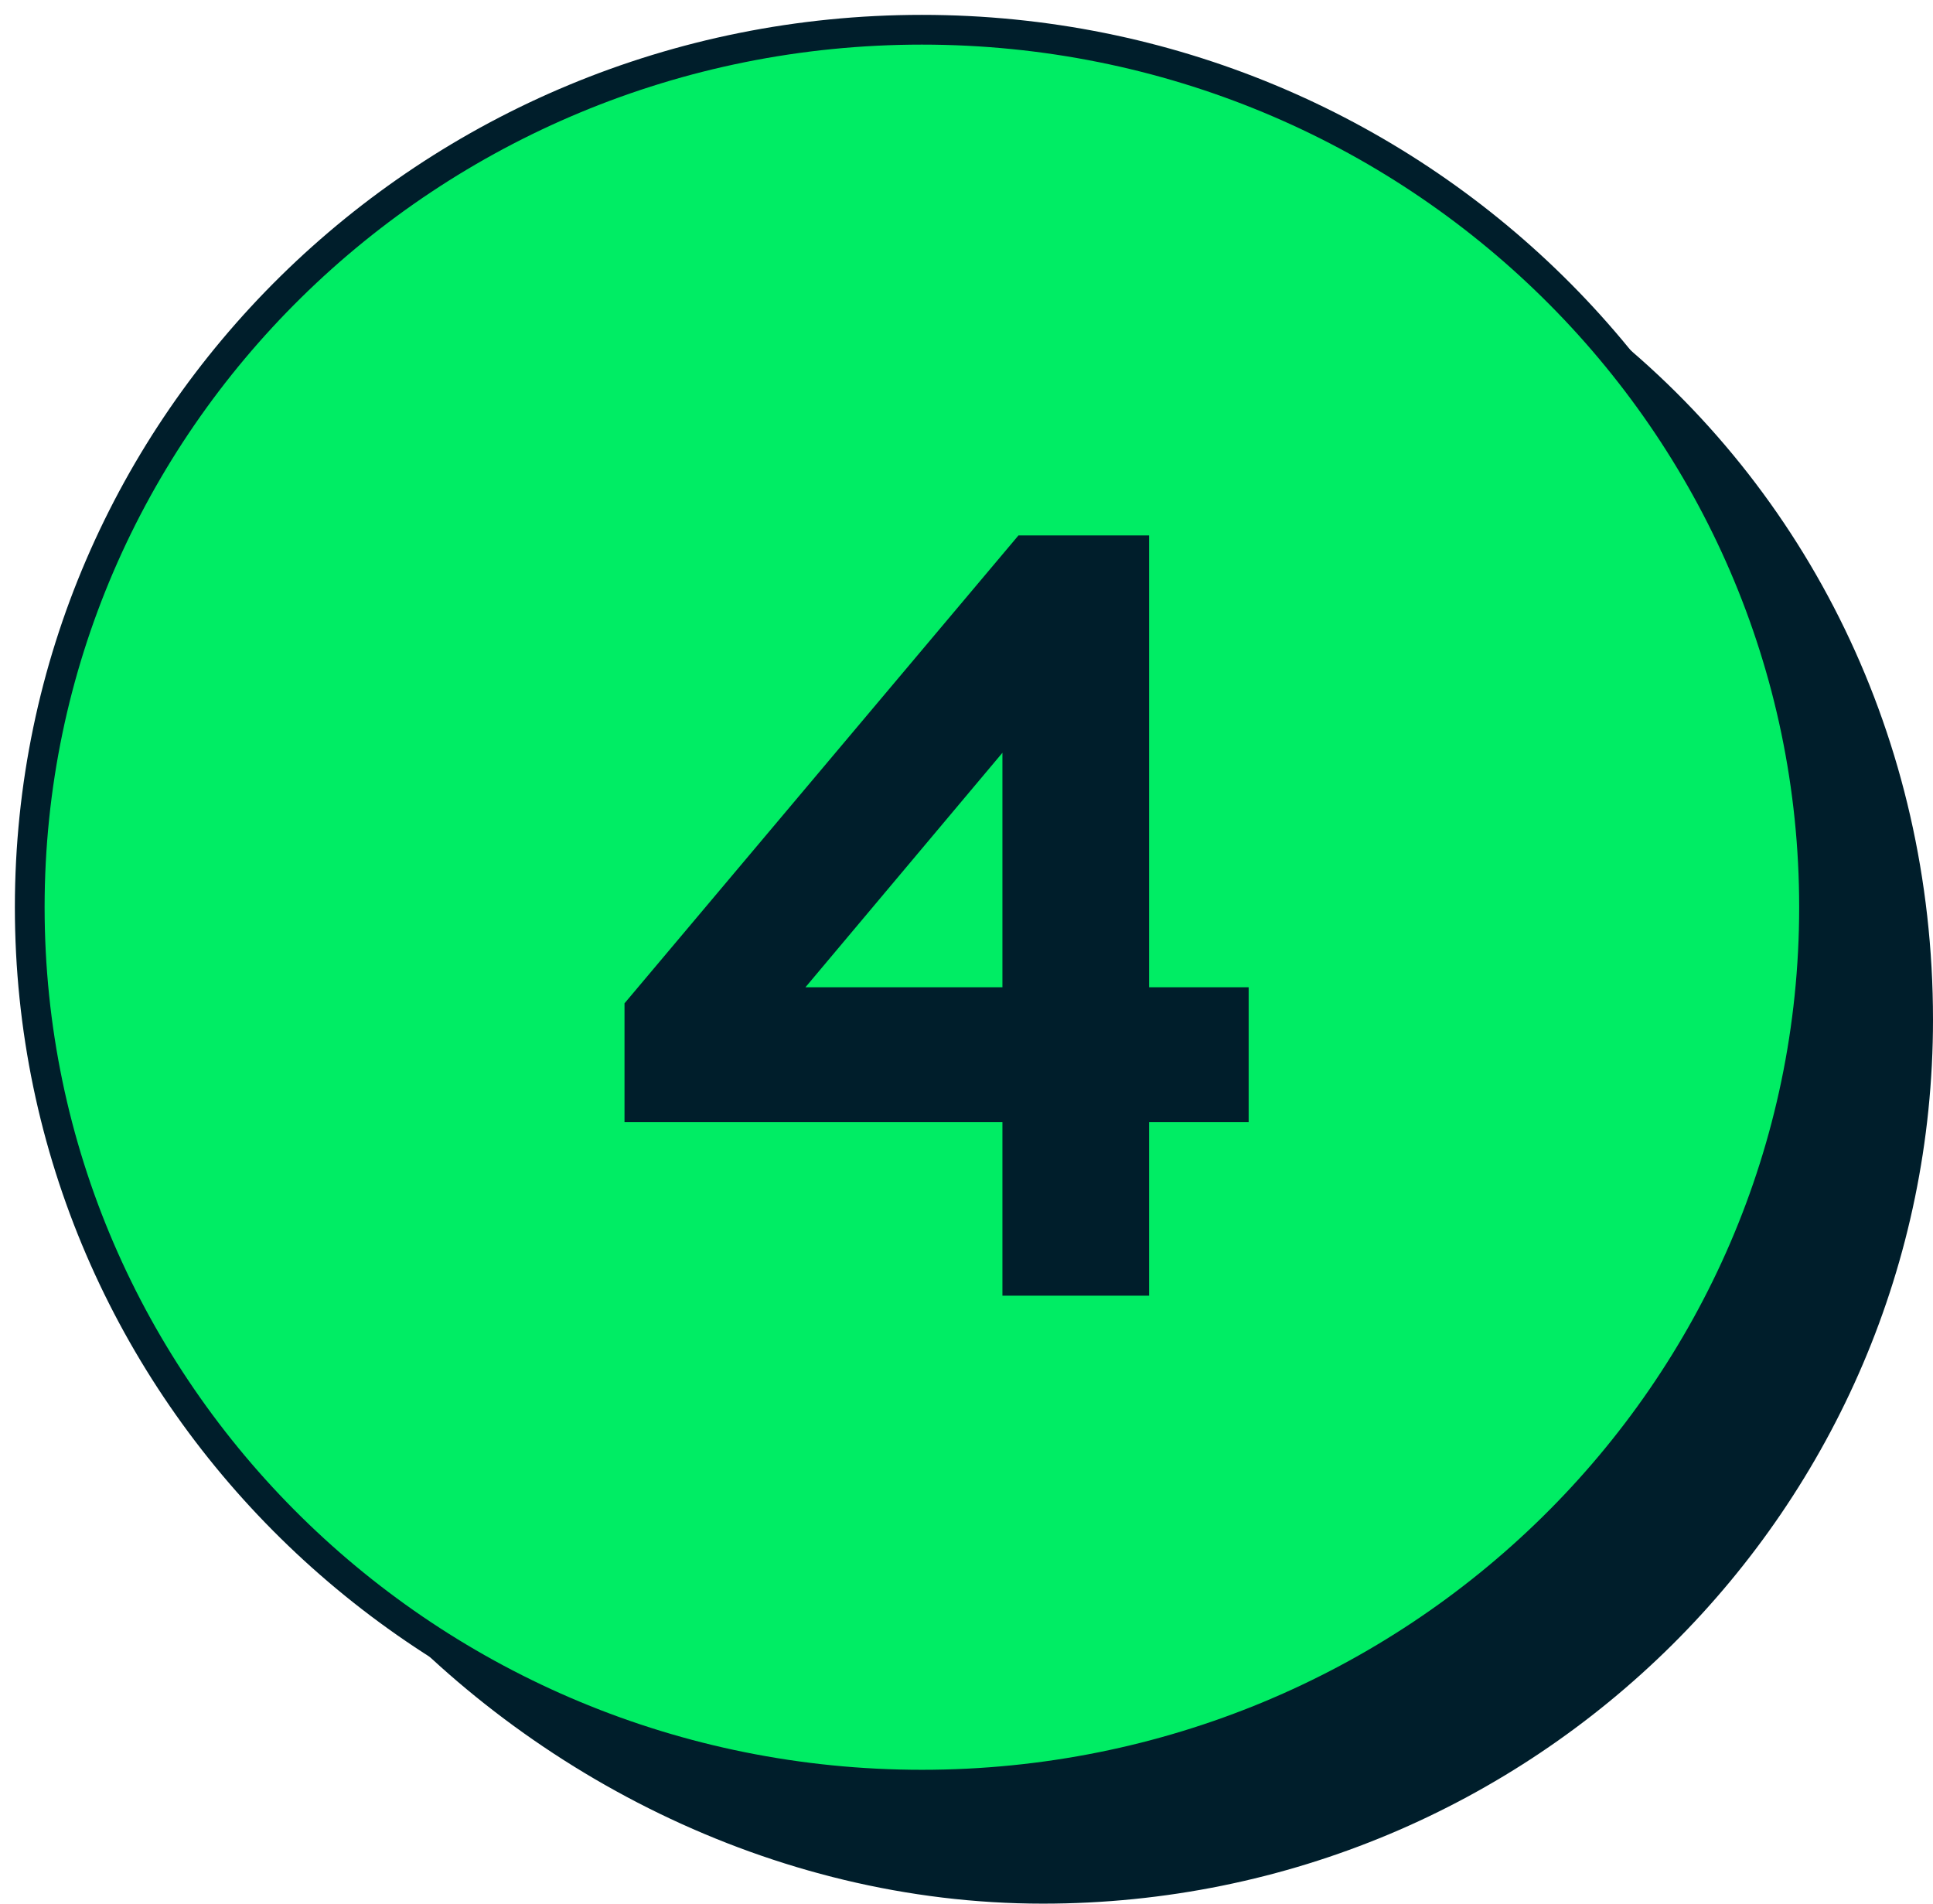 <?xml version="1.0" encoding="utf-8"?>
<svg xmlns="http://www.w3.org/2000/svg" width="65" height="64" viewBox="0 0 65 64" fill="none">
<path d="M31 60C47.569 60 61 46.792 61 30.5C61 14.208 47.569 1 31 1C14.431 1 1 14.208 1 30.5C1 46.792 14.431 60 31 60Z" fill="#00ED64" stroke="#001E2B" stroke-miterlimit="10"/>
<path d="M31.139 60.037C47.672 60.037 61.074 46.731 61.074 30.318C61.074 22.943 58.368 16.195 53.888 11C60.789 16.445 65 24.849 65 34.28C65 50.694 51.598 64 35.065 64C25.961 64 17.49 59.538 12 53.171C17.189 57.459 23.86 60.037 31.139 60.037Z" fill="#001E2B"/>
<path d="M33.708 43.56H38.64V37.728H41.988V33.192H38.64V18H34.248L21 33.732V37.728H33.708V43.56ZM33.708 33.192H27.084L33.708 25.308V33.192Z" fill="#001E2B"/>
</svg>